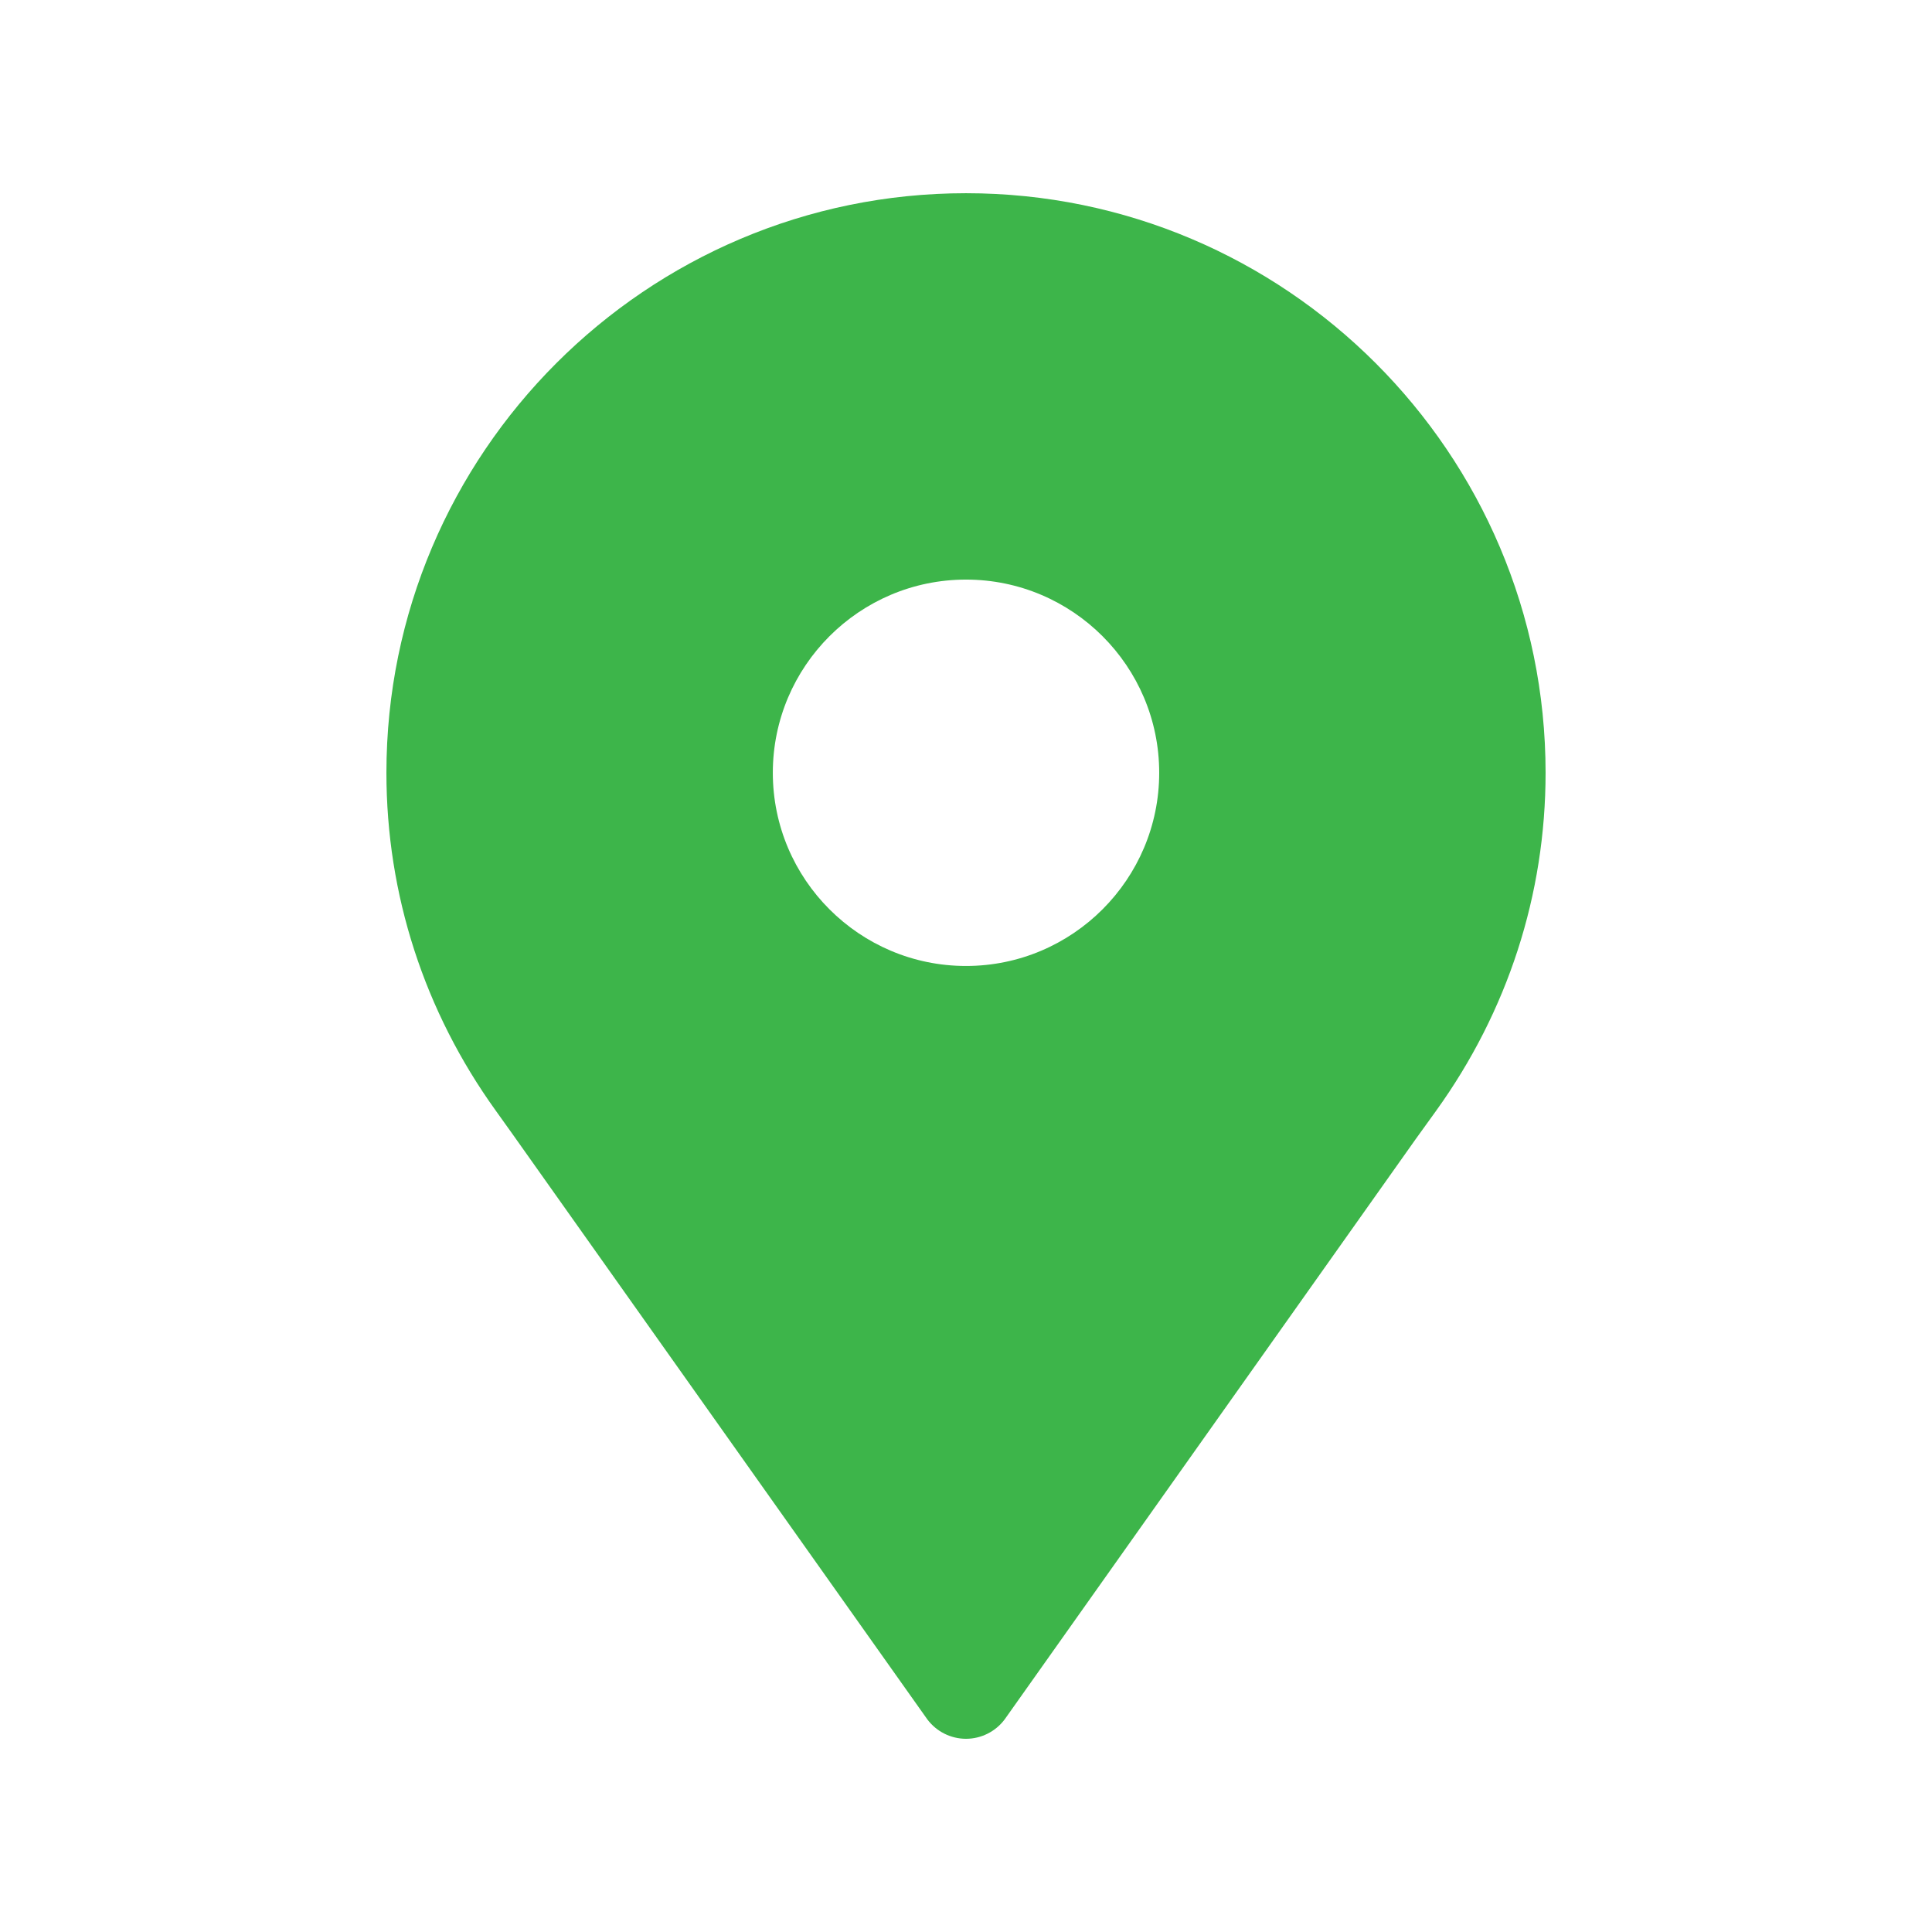 <?xml version="1.0" encoding="UTF-8" standalone="no"?>
<!DOCTYPE svg PUBLIC "-//W3C//DTD SVG 1.1//EN" "http://www.w3.org/Graphics/SVG/1.1/DTD/svg11.dtd">
<svg xmlns="http://www.w3.org/2000/svg" xmlns:xlink="http://www.w3.org/1999/xlink" xmlns:serif="http://www.serif.com/" width="1000px" height="1000px" viewBox="0 0 1000 1000" version="1.1" xml:space="preserve" style="fill-rule:evenodd;clip-rule:evenodd;stroke-linejoin:round;stroke-miterlimit:2;">
<style>
:root {
--color1: 61,181,74;
}
</style>
    <g transform="matrix(14.676,0,0,14.676,500,500.015)">
        <path d="M0,-0.002C-3.757,-0.002 -6.813,-3.059 -6.813,-6.816C-6.813,-10.574 -3.757,-13.629 0,-13.629C3.758,-13.629 6.814,-10.574 6.814,-6.816C6.814,-3.059 3.758,-0.002 0,-0.002M0,-27.256C-11.271,-27.256 -20.441,-18.088 -20.441,-6.816C-20.441,-2.522 -19.105,1.598 -16.583,5.102L-16.046,5.853L-1.362,26.572C-1.041,27 -0.535,27.254 0,27.254C0.535,27.254 1.041,27 1.362,26.572L15.863,6.1L16.579,5.107C19.106,1.598 20.441,-2.522 20.441,-6.816C20.441,-18.088 11.272,-27.256 0,-27.256" style="fill:rgb(61,181,74);fill-rule:nonzero;"/>
    </g>
</svg>
<!-- SW dynamic icon -->
